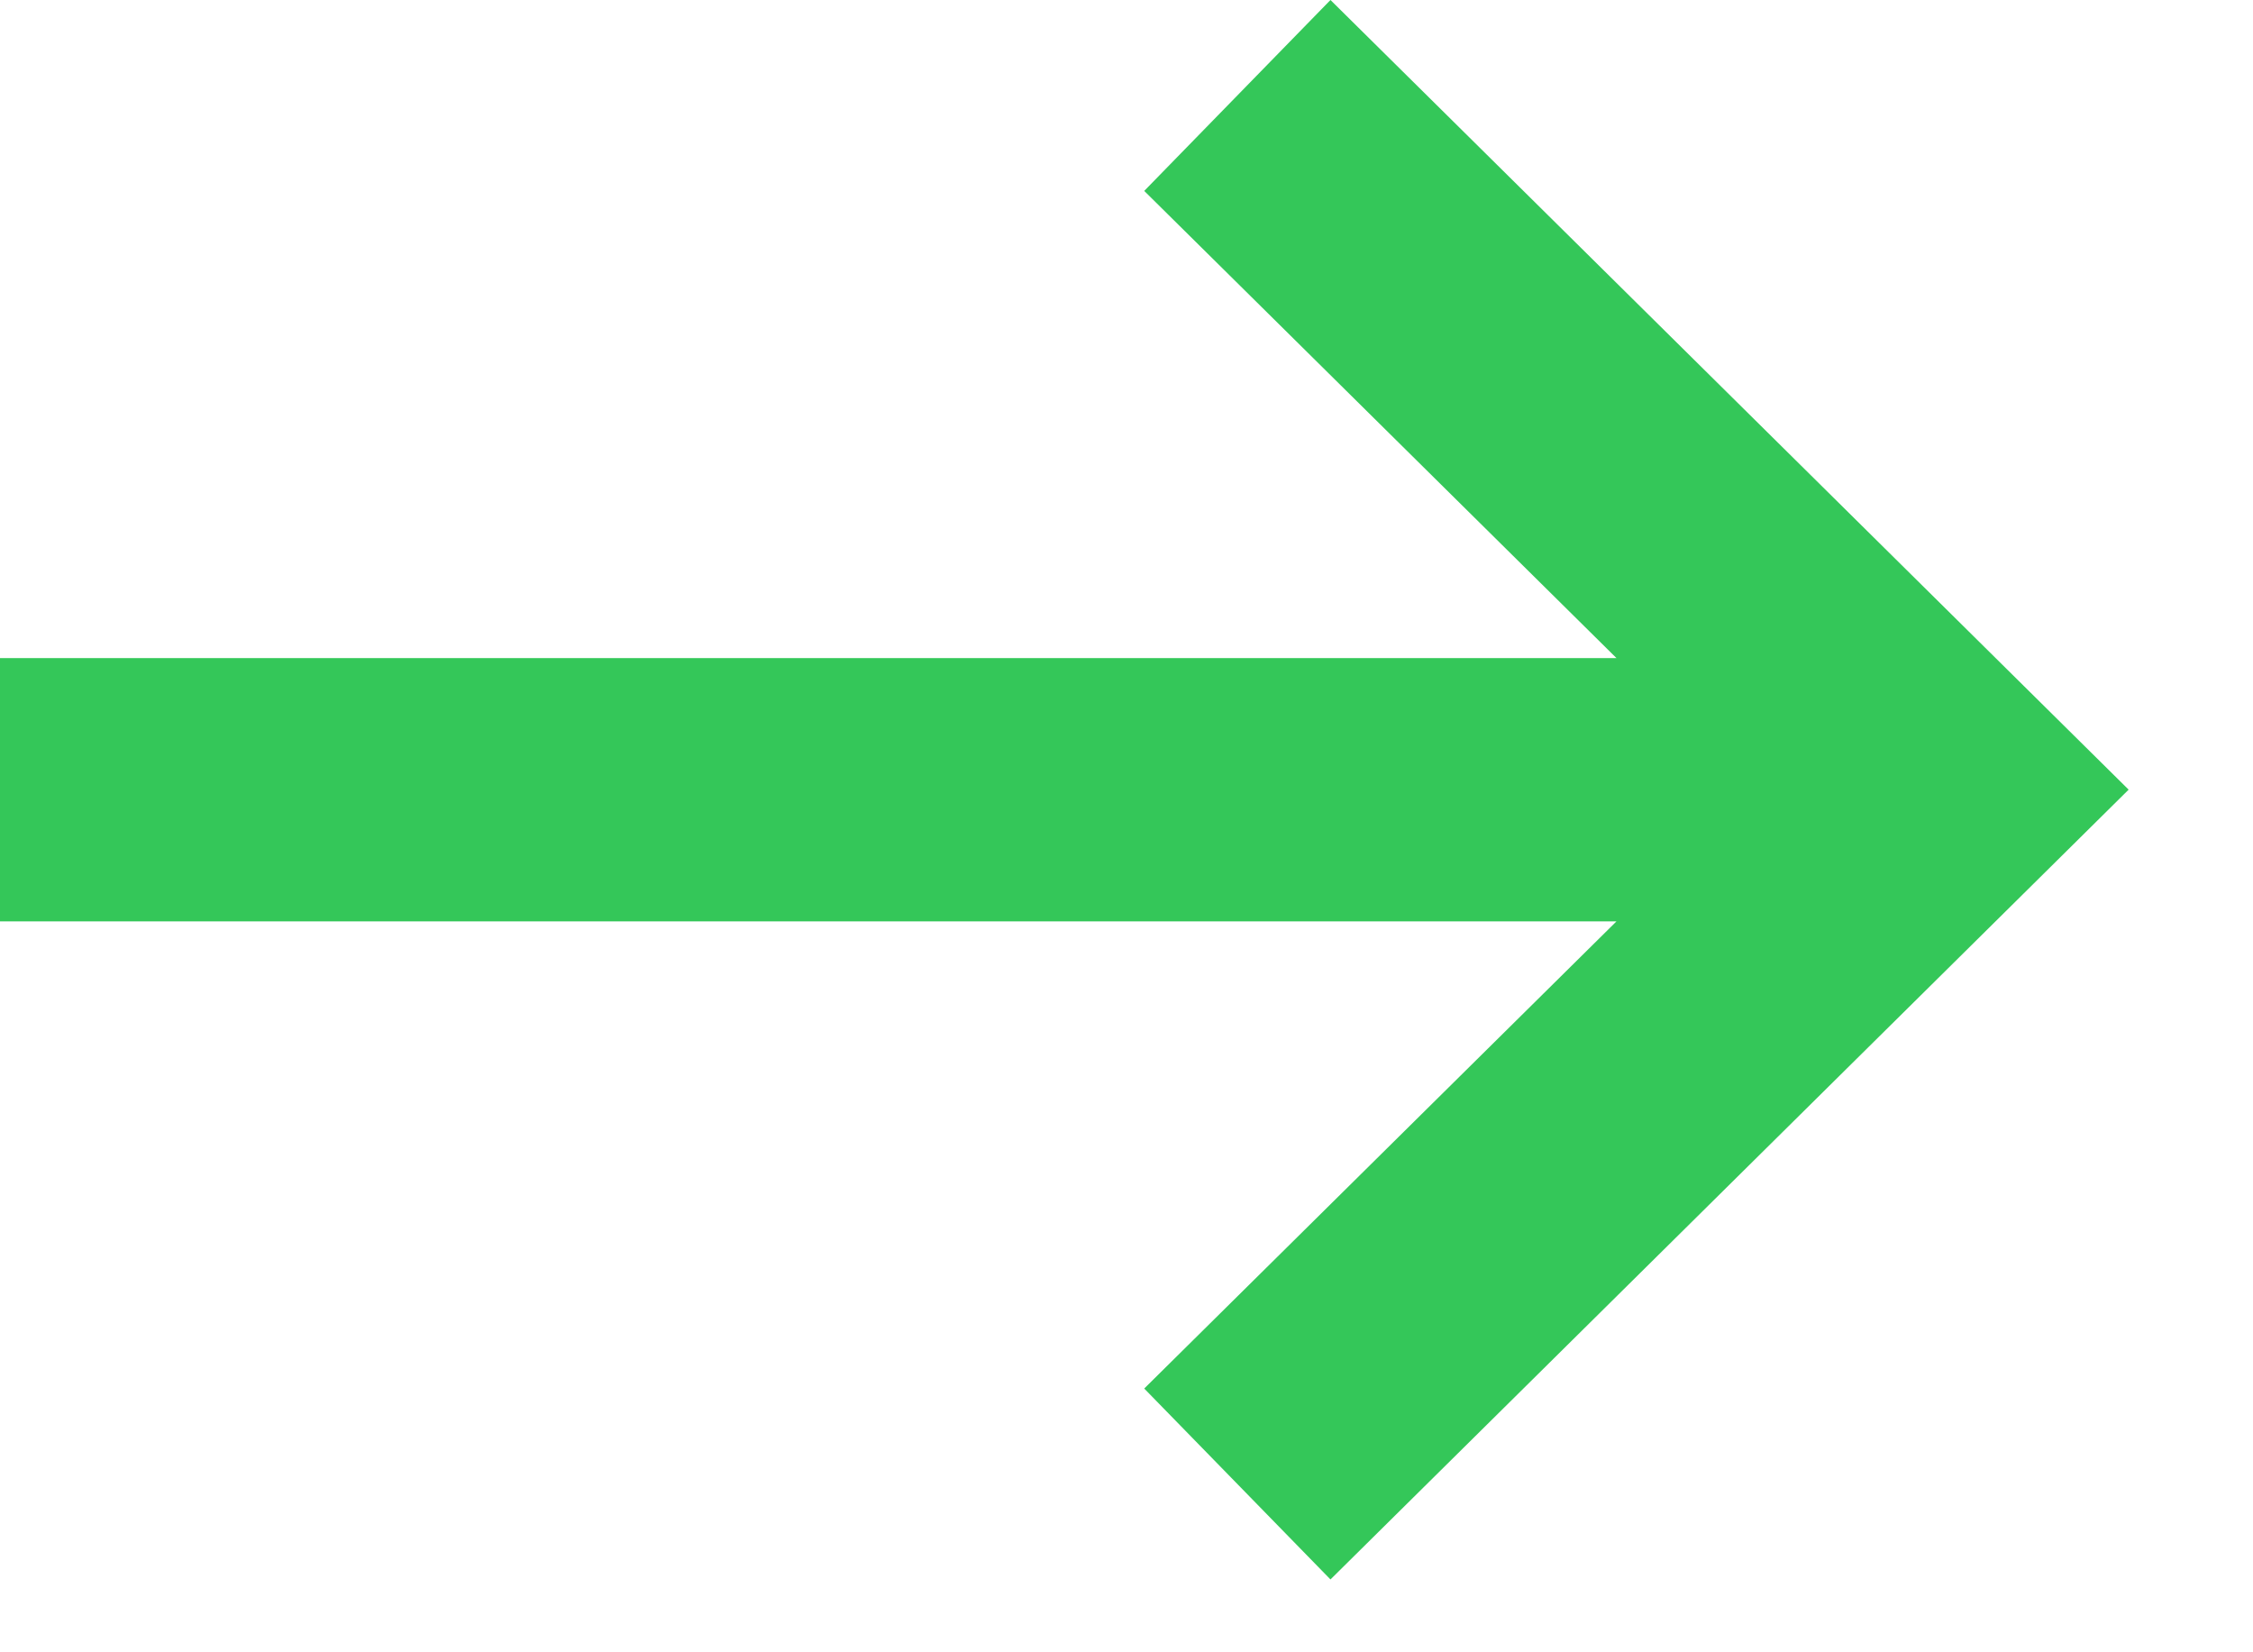 <?xml version="1.0" encoding="utf-8"?>
<svg xmlns="http://www.w3.org/2000/svg" fill="none" height="100%" overflow="visible" preserveAspectRatio="none" style="display: block;" viewBox="0 0 15 11" width="100%">
<path d="M8.858 10.515L7.618 9.244L10.762 6.134H0V4.381H10.762L7.618 1.271L8.858 0L14.172 5.257L8.858 10.515Z" fill="#34C759" id="Vector"/>
</svg>